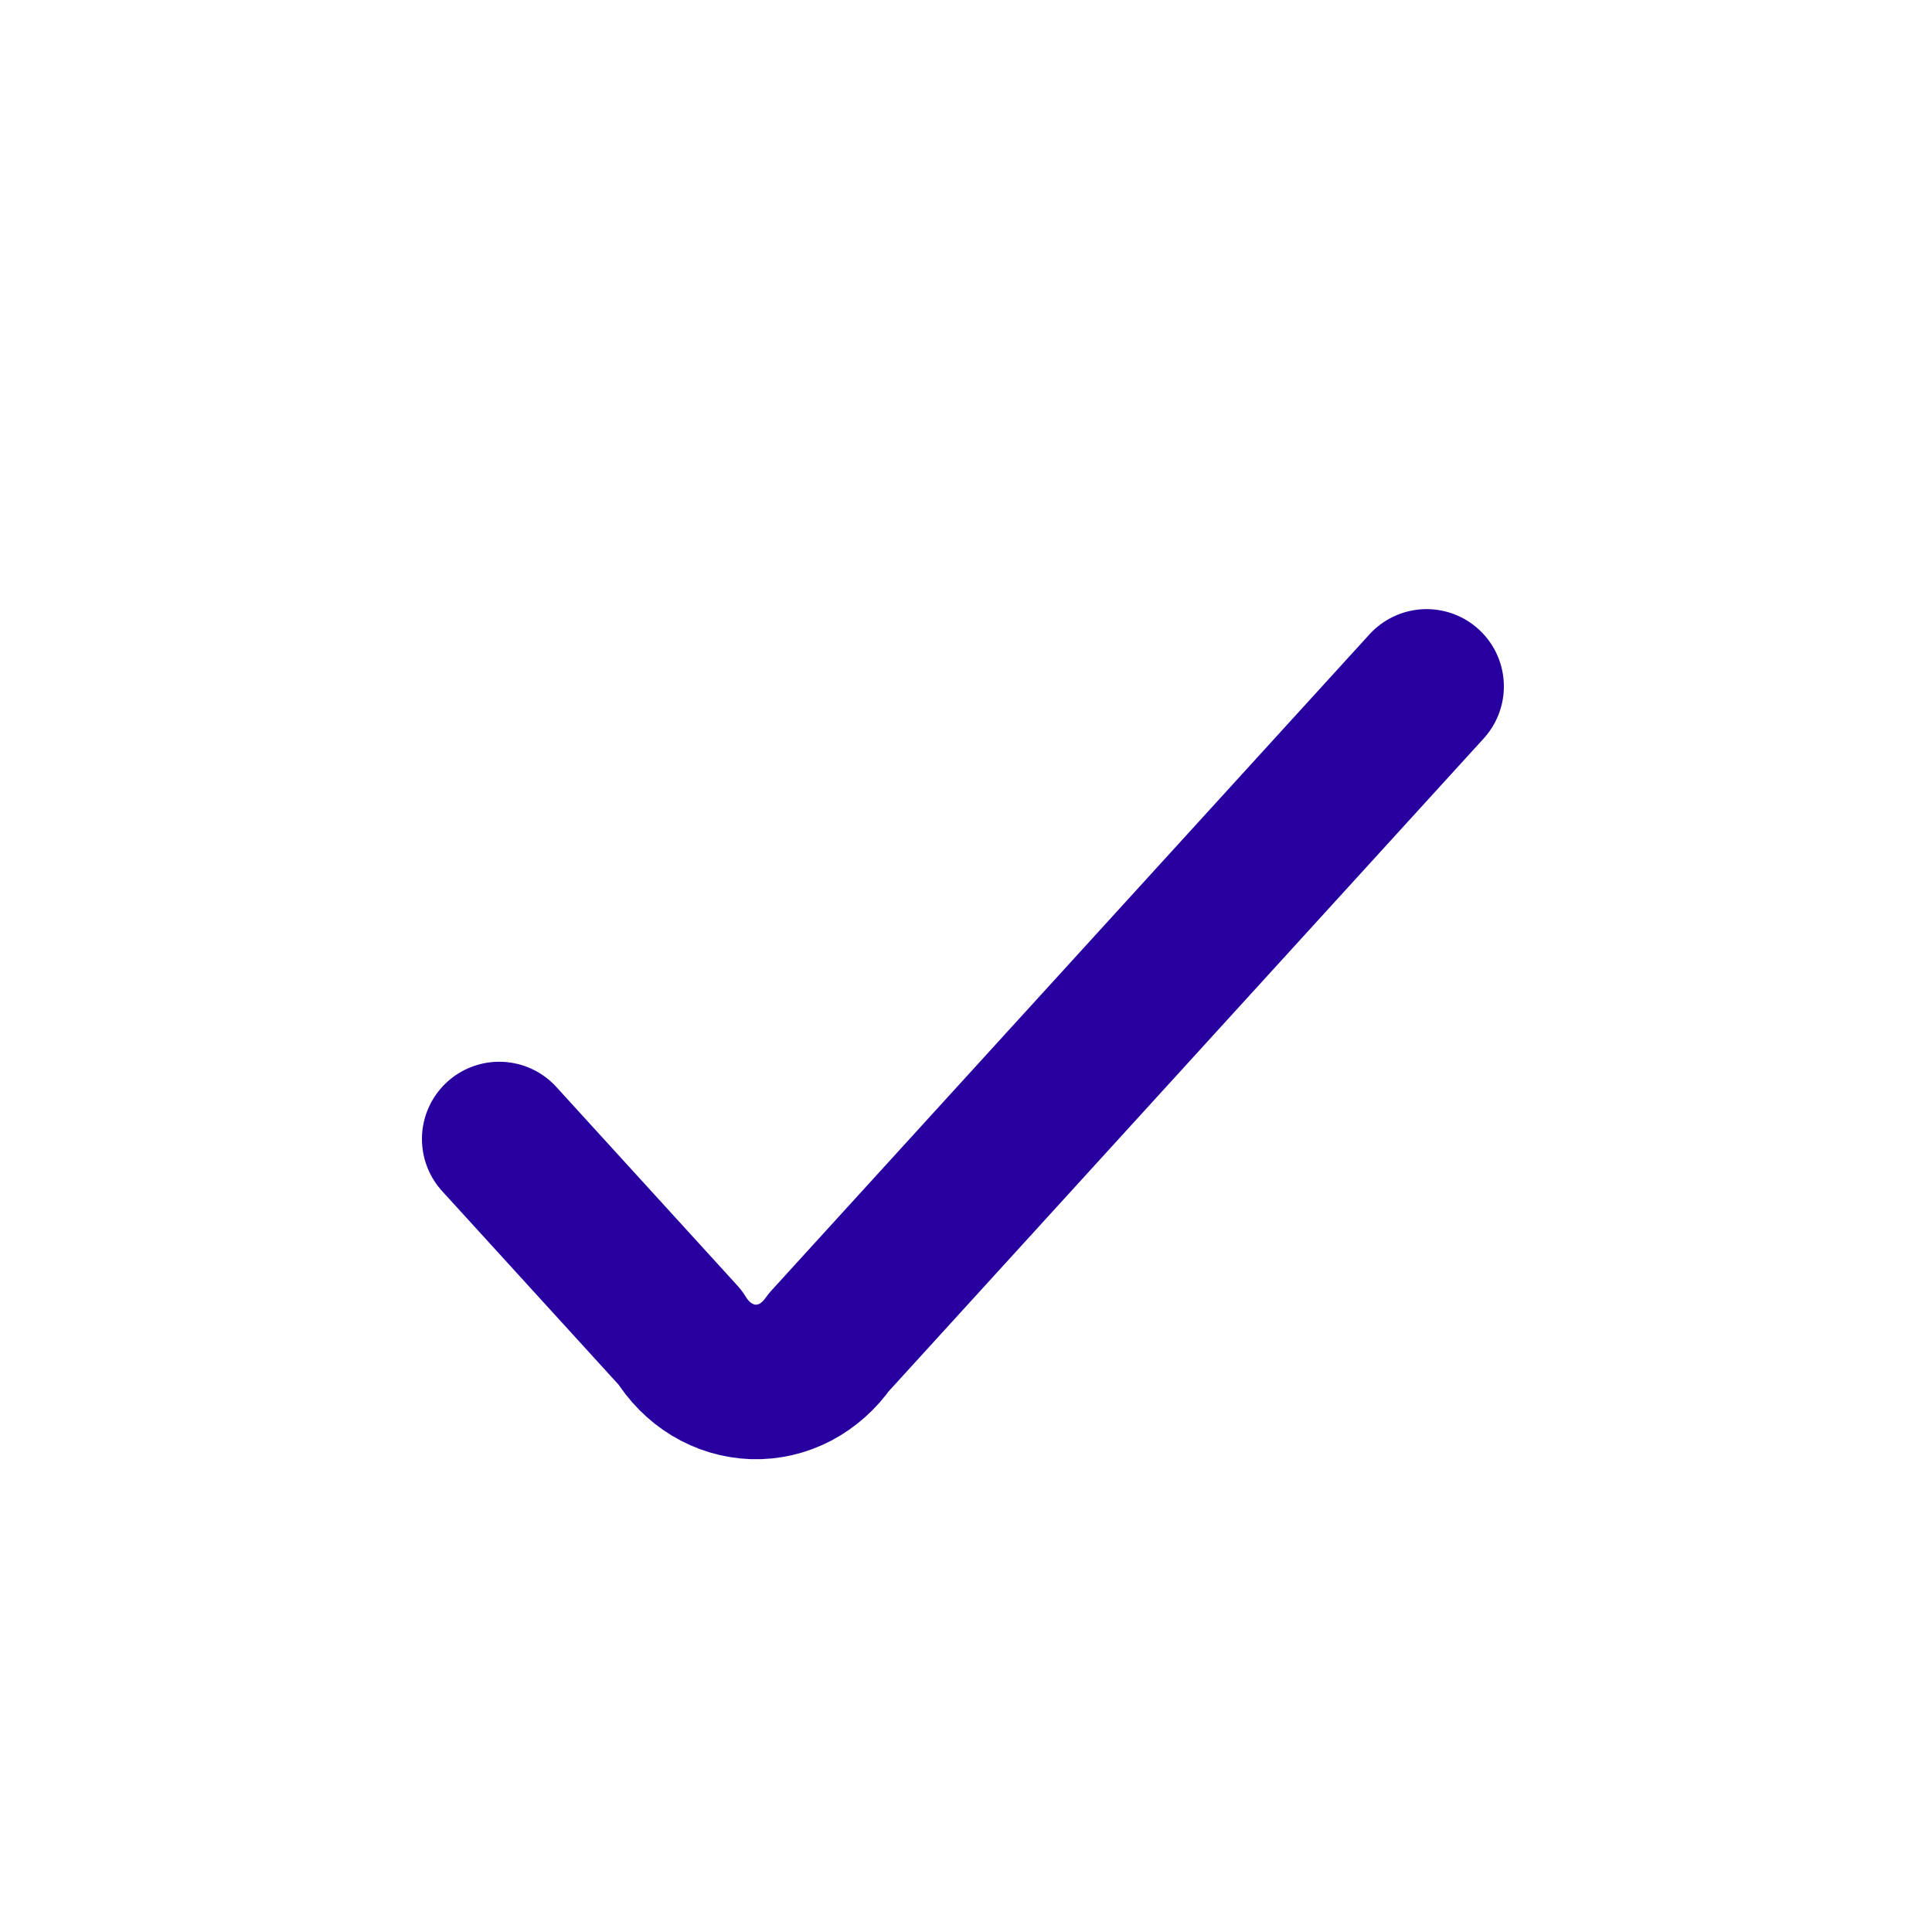 <svg xmlns="http://www.w3.org/2000/svg" width="25" height="25" viewBox="0 0 25 25" fill="none"><path d="M6.46 14.739L8.8 17.306C8.905 17.478 9.045 17.62 9.21 17.72C9.375 17.82 9.559 17.875 9.747 17.882C9.935 17.888 10.122 17.845 10.292 17.756C10.462 17.666 10.61 17.534 10.724 17.37L18.46 8.882" stroke="#2800A0" stroke-width="2" stroke-linecap="round" stroke-linejoin="round"></path></svg>